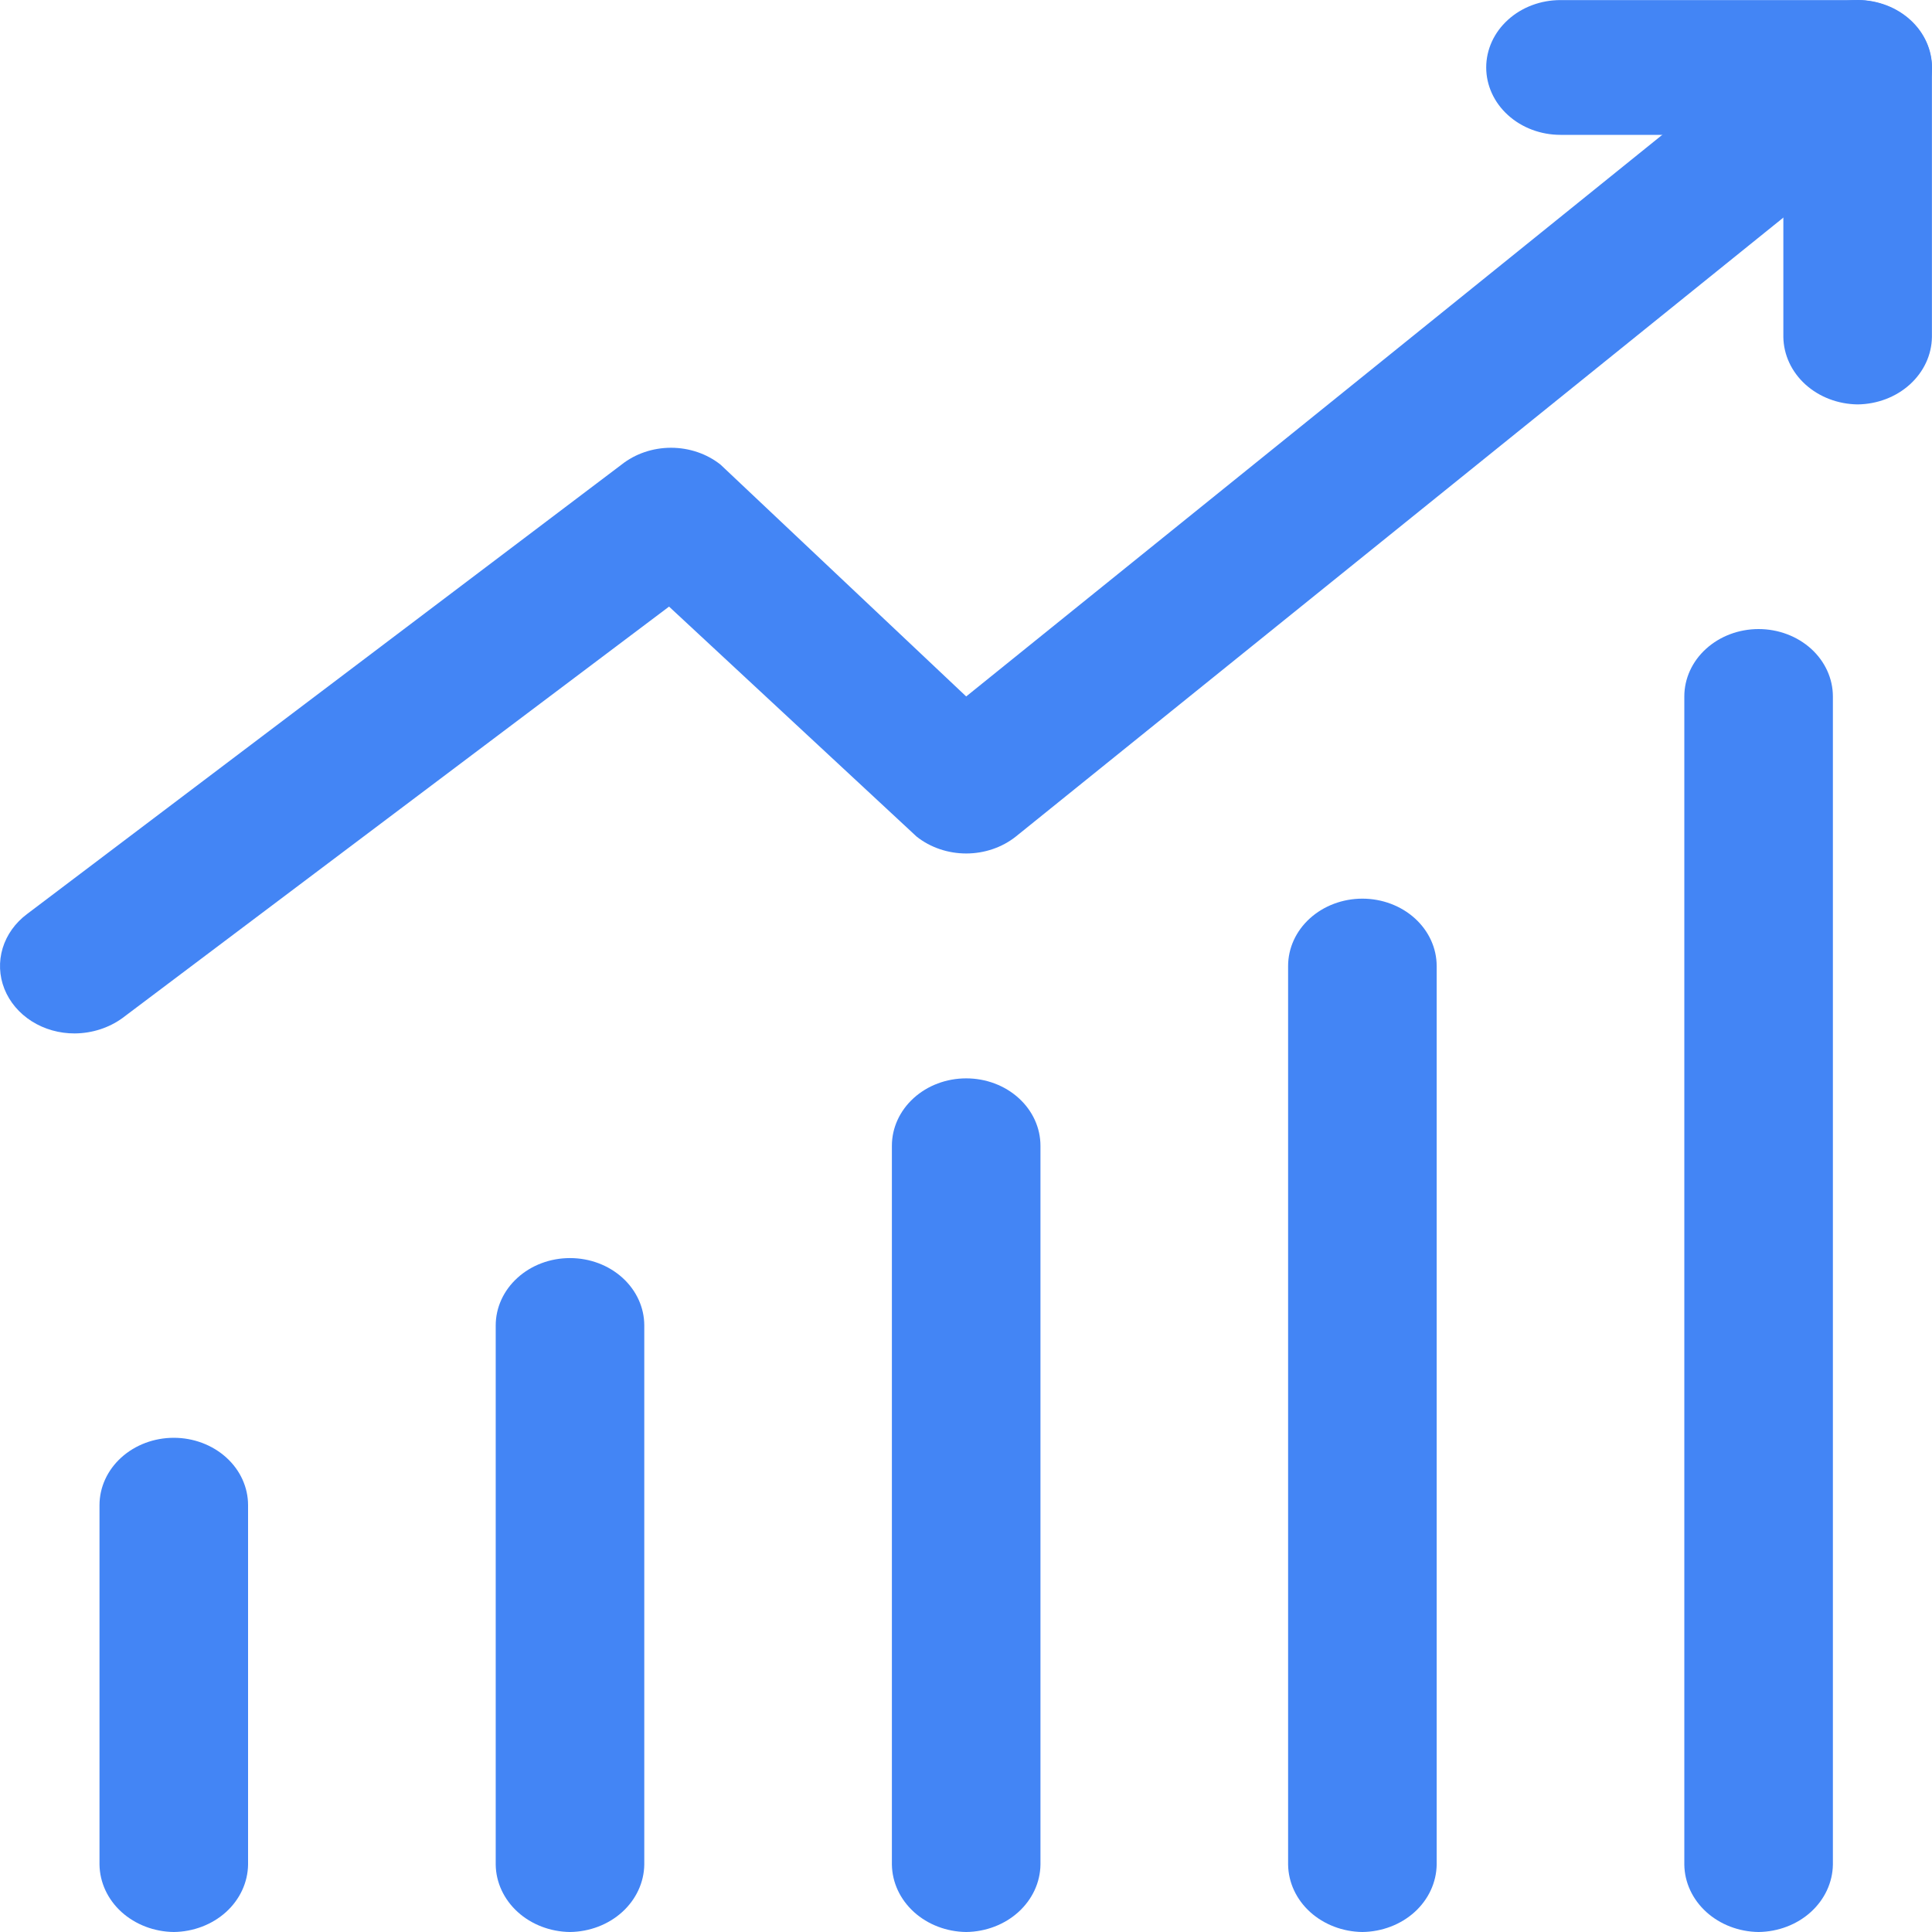 <svg width="50" height="50" viewBox="0 0 50 50" fill="none" xmlns="http://www.w3.org/2000/svg">
<path d="M1.934 26.745C1.537 26.747 1.148 26.637 0.822 26.431C0.497 26.225 0.249 25.932 0.114 25.593C-0.021 25.254 -0.036 24.885 0.069 24.538C0.175 24.19 0.396 23.881 0.704 23.652L16.084 12.025C16.439 11.743 16.895 11.588 17.366 11.588C17.837 11.588 18.293 11.743 18.648 12.025L25.005 18.024L46.794 0.444C47.175 0.135 47.675 -0.023 48.184 0.003C48.694 0.029 49.171 0.238 49.511 0.583C49.851 0.928 50.026 1.382 49.997 1.845C49.968 2.307 49.738 2.74 49.357 3.048L26.287 21.652C25.932 21.933 25.476 22.088 25.005 22.088C24.534 22.088 24.078 21.933 23.723 21.652L17.315 15.699L3.165 26.35C2.815 26.603 2.381 26.742 1.934 26.745Z" fill="#4385F5"/>
<path d="M48.076 10.466C47.568 10.46 47.083 10.275 46.723 9.949C46.364 9.623 46.16 9.183 46.153 8.722V3.49H40.385C39.875 3.49 39.386 3.306 39.026 2.979C38.665 2.652 38.463 2.208 38.463 1.746C38.463 1.283 38.665 0.84 39.026 0.513C39.386 0.185 39.875 0.002 40.385 0.002H48.076C48.583 0.008 49.069 0.193 49.428 0.519C49.787 0.845 49.992 1.285 49.998 1.746V8.722C49.992 9.183 49.787 9.623 49.428 9.949C49.069 10.275 48.583 10.46 48.076 10.466Z" fill="#4385F5"/>
<path d="M35.258 50C34.751 49.994 34.266 49.808 33.906 49.483C33.547 49.157 33.343 48.717 33.336 48.256V25.001C33.336 24.538 33.538 24.095 33.899 23.768C34.26 23.441 34.749 23.257 35.258 23.257C35.768 23.257 36.257 23.441 36.618 23.768C36.978 24.095 37.181 24.538 37.181 25.001V48.256C37.174 48.717 36.97 49.157 36.611 49.483C36.252 49.808 35.766 49.994 35.258 50ZM45.512 50C45.004 49.994 44.519 49.808 44.16 49.483C43.801 49.157 43.596 48.717 43.59 48.256V18.024C43.59 17.562 43.792 17.118 44.153 16.791C44.513 16.464 45.002 16.28 45.512 16.28C46.022 16.28 46.511 16.464 46.872 16.791C47.232 17.118 47.435 17.562 47.435 18.024V48.256C47.428 48.717 47.223 49.157 46.864 49.483C46.505 49.808 46.02 49.994 45.512 50ZM25.005 50C24.497 49.994 24.012 49.808 23.653 49.483C23.294 49.157 23.089 48.717 23.082 48.256V29.652C23.082 29.189 23.285 28.746 23.645 28.419C24.006 28.091 24.495 27.908 25.005 27.908C25.515 27.908 26.004 28.091 26.364 28.419C26.725 28.746 26.927 29.189 26.927 29.652V48.256C26.921 48.717 26.716 49.157 26.357 49.483C25.998 49.808 25.513 49.994 25.005 50ZM14.751 50C14.243 49.994 13.758 49.808 13.399 49.483C13.04 49.157 12.835 48.717 12.829 48.256V34.303C12.829 33.84 13.031 33.397 13.392 33.07C13.752 32.742 14.241 32.559 14.751 32.559C15.261 32.559 15.75 32.742 16.111 33.07C16.471 33.397 16.674 33.84 16.674 34.303V48.256C16.667 48.717 16.462 49.157 16.103 49.483C15.744 49.808 15.259 49.994 14.751 50ZM4.498 50C3.99 49.994 3.505 49.808 3.145 49.483C2.786 49.157 2.582 48.717 2.575 48.256V38.954C2.575 38.491 2.778 38.048 3.138 37.721C3.499 37.394 3.988 37.21 4.498 37.21C5.007 37.21 5.496 37.394 5.857 37.721C6.218 38.048 6.42 38.491 6.42 38.954V48.256C6.413 48.717 6.209 49.157 5.85 49.483C5.491 49.808 5.005 49.994 4.498 50Z" fill="#4385F5"/>
</svg>
